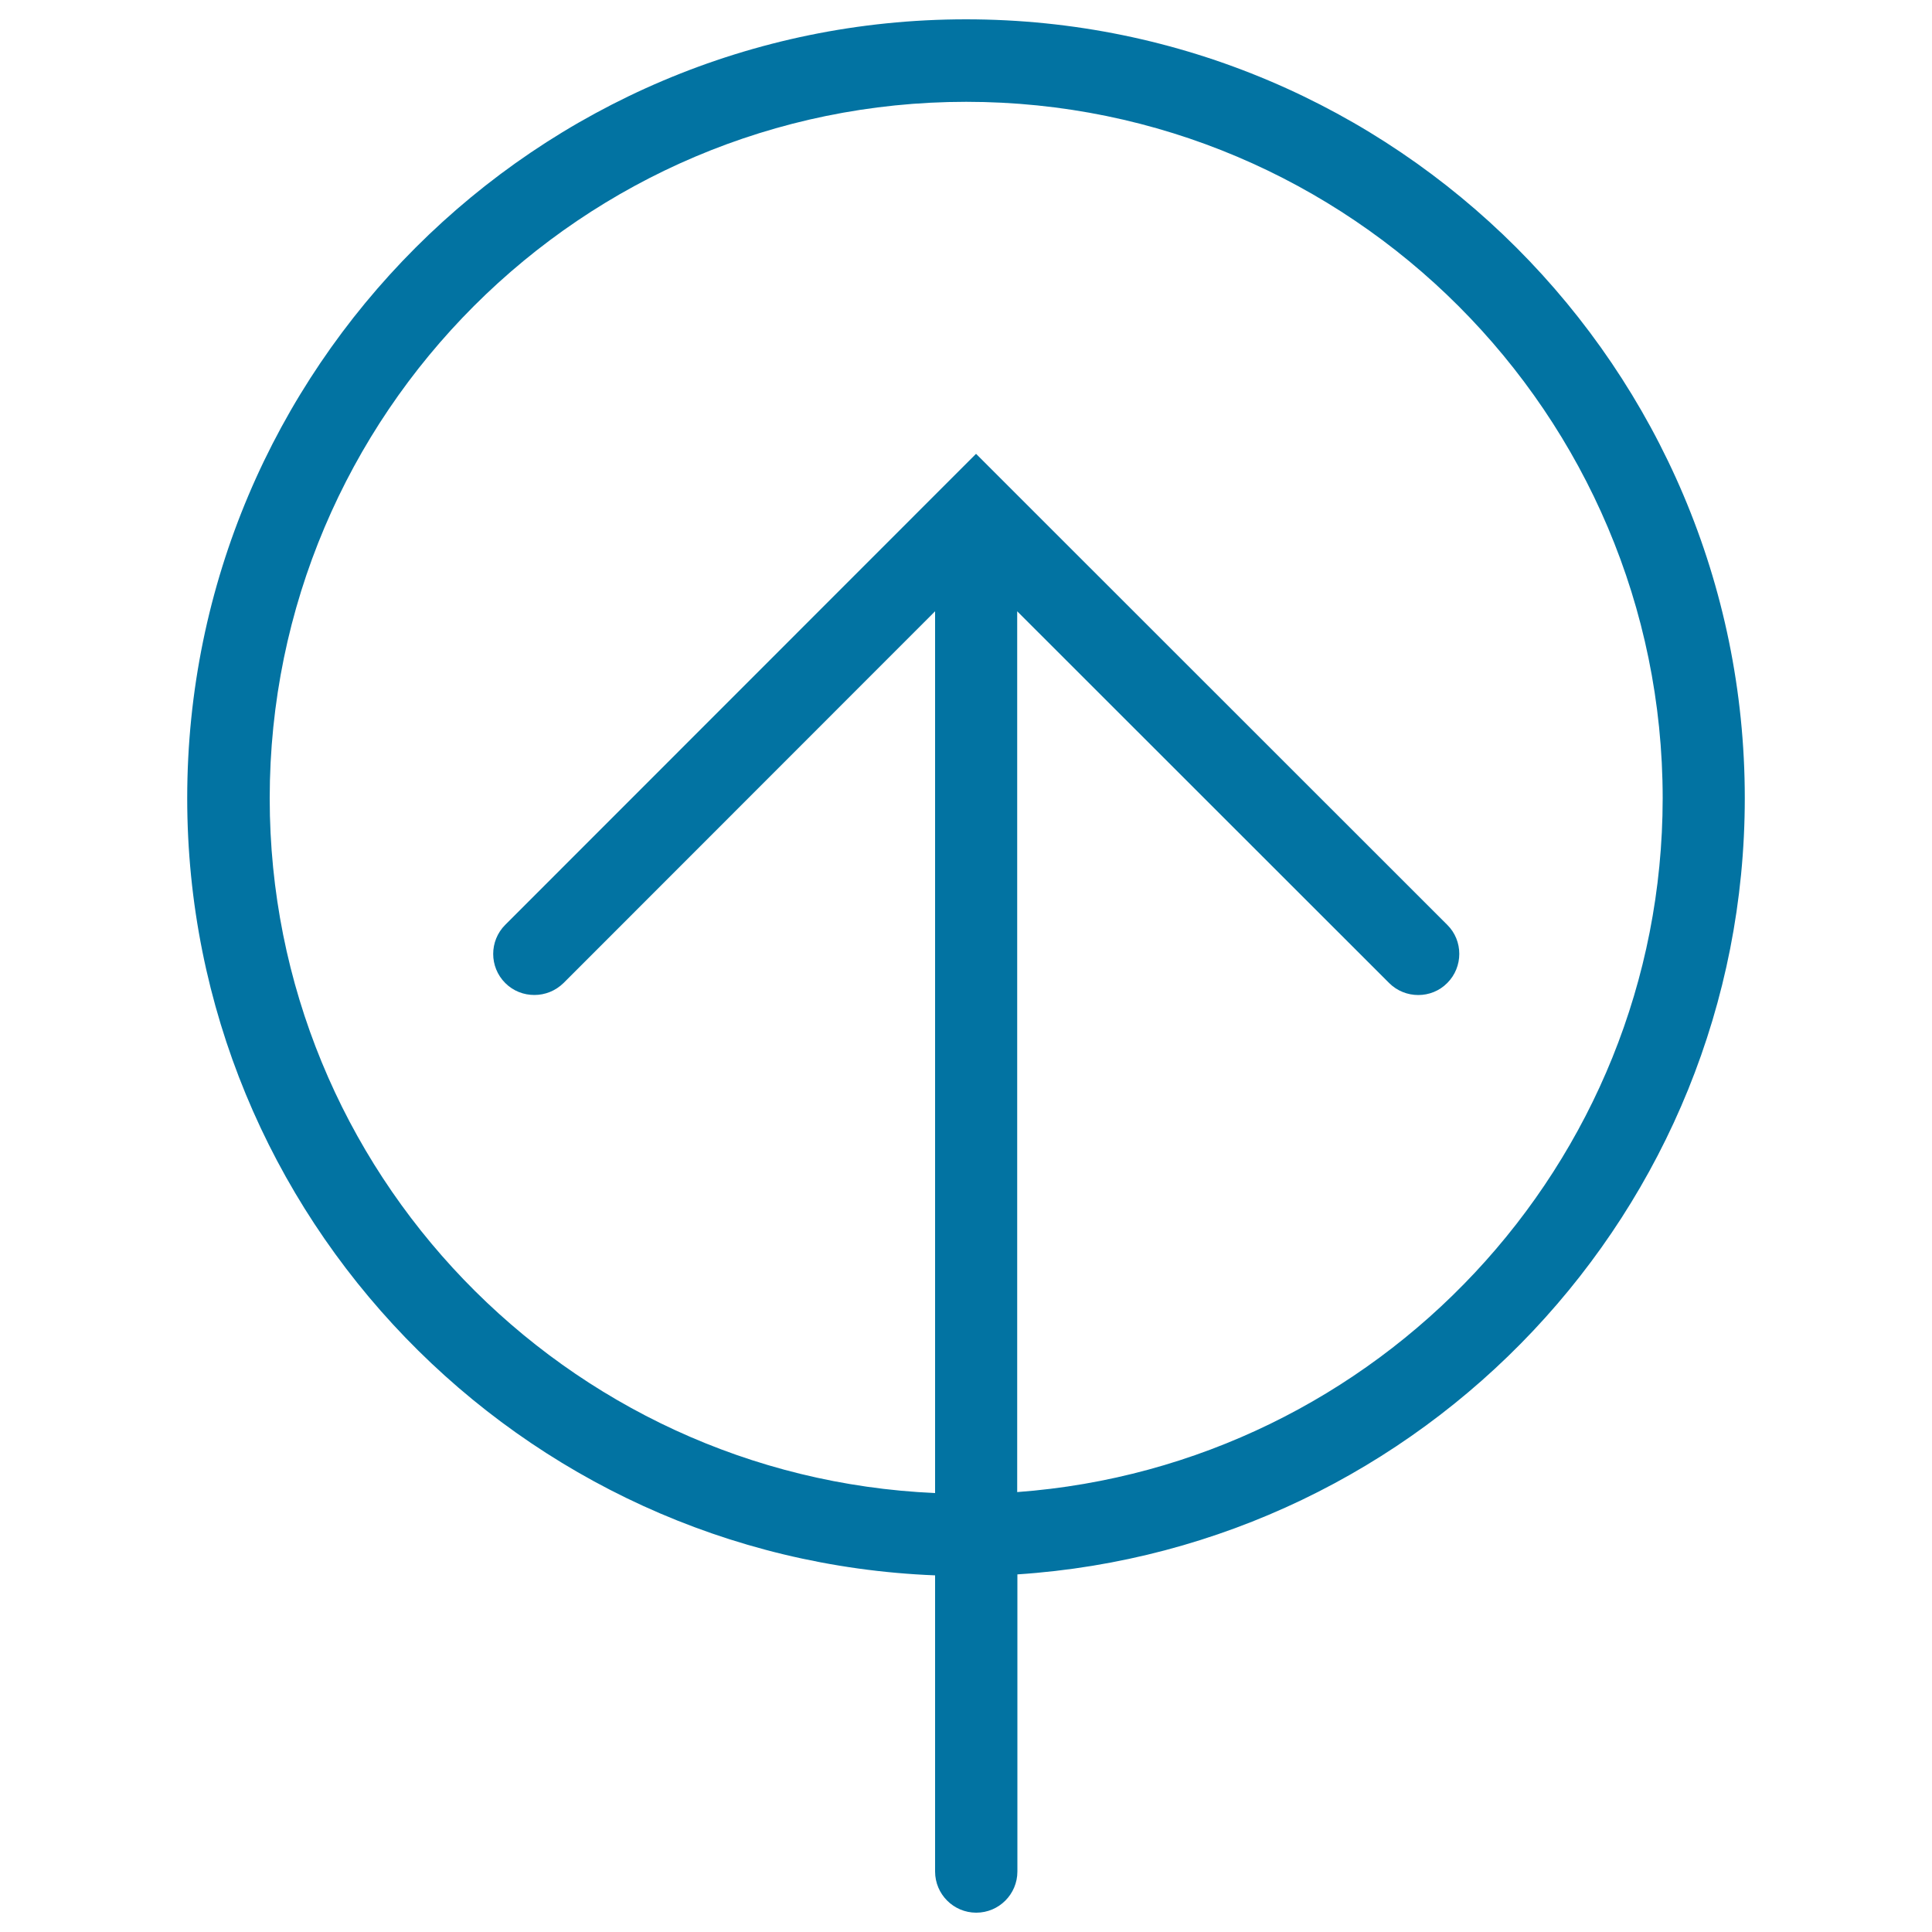 <svg xmlns="http://www.w3.org/2000/svg" viewBox="0 0 1000 1000" style="fill:#0273a2">
<title>Up Arrow In Circle SVG icon</title>
<g><path d="M903.1,413.1C903.1,190.8,722.3,10,500,10S96.9,190.8,96.9,413.1c0,216.9,172.3,393.8,387.1,402.3v153.3c0,11.7,9.5,21.3,21.3,21.3c11.8,0,21.3-9.6,21.3-21.3V814.9C736.4,801.1,903.1,626.5,903.1,413.1z M526.5,772.3V316.4L719,508.8c8.3,8.3,21.9,8.3,30.1,0c8.3-8.3,8.3-21.9,0-30.1L520.3,250l0,0l-15.1-15.1l-15.1,15.1c0,0,0,0,0,0L261.5,478.7c-8.3,8.3-8.3,21.8,0,30.1c4.2,4.2,9.6,6.2,15.1,6.2c5.5,0,10.9-2.1,15.1-6.2L484,316.4v456.4c-191.3-8.4-344.4-166.3-344.4-359.6c0-198.8,161.7-360.5,360.5-360.5s360.5,161.7,360.5,360.5C860.5,602.9,712.9,758.5,526.5,772.3z"/></g>
</svg>